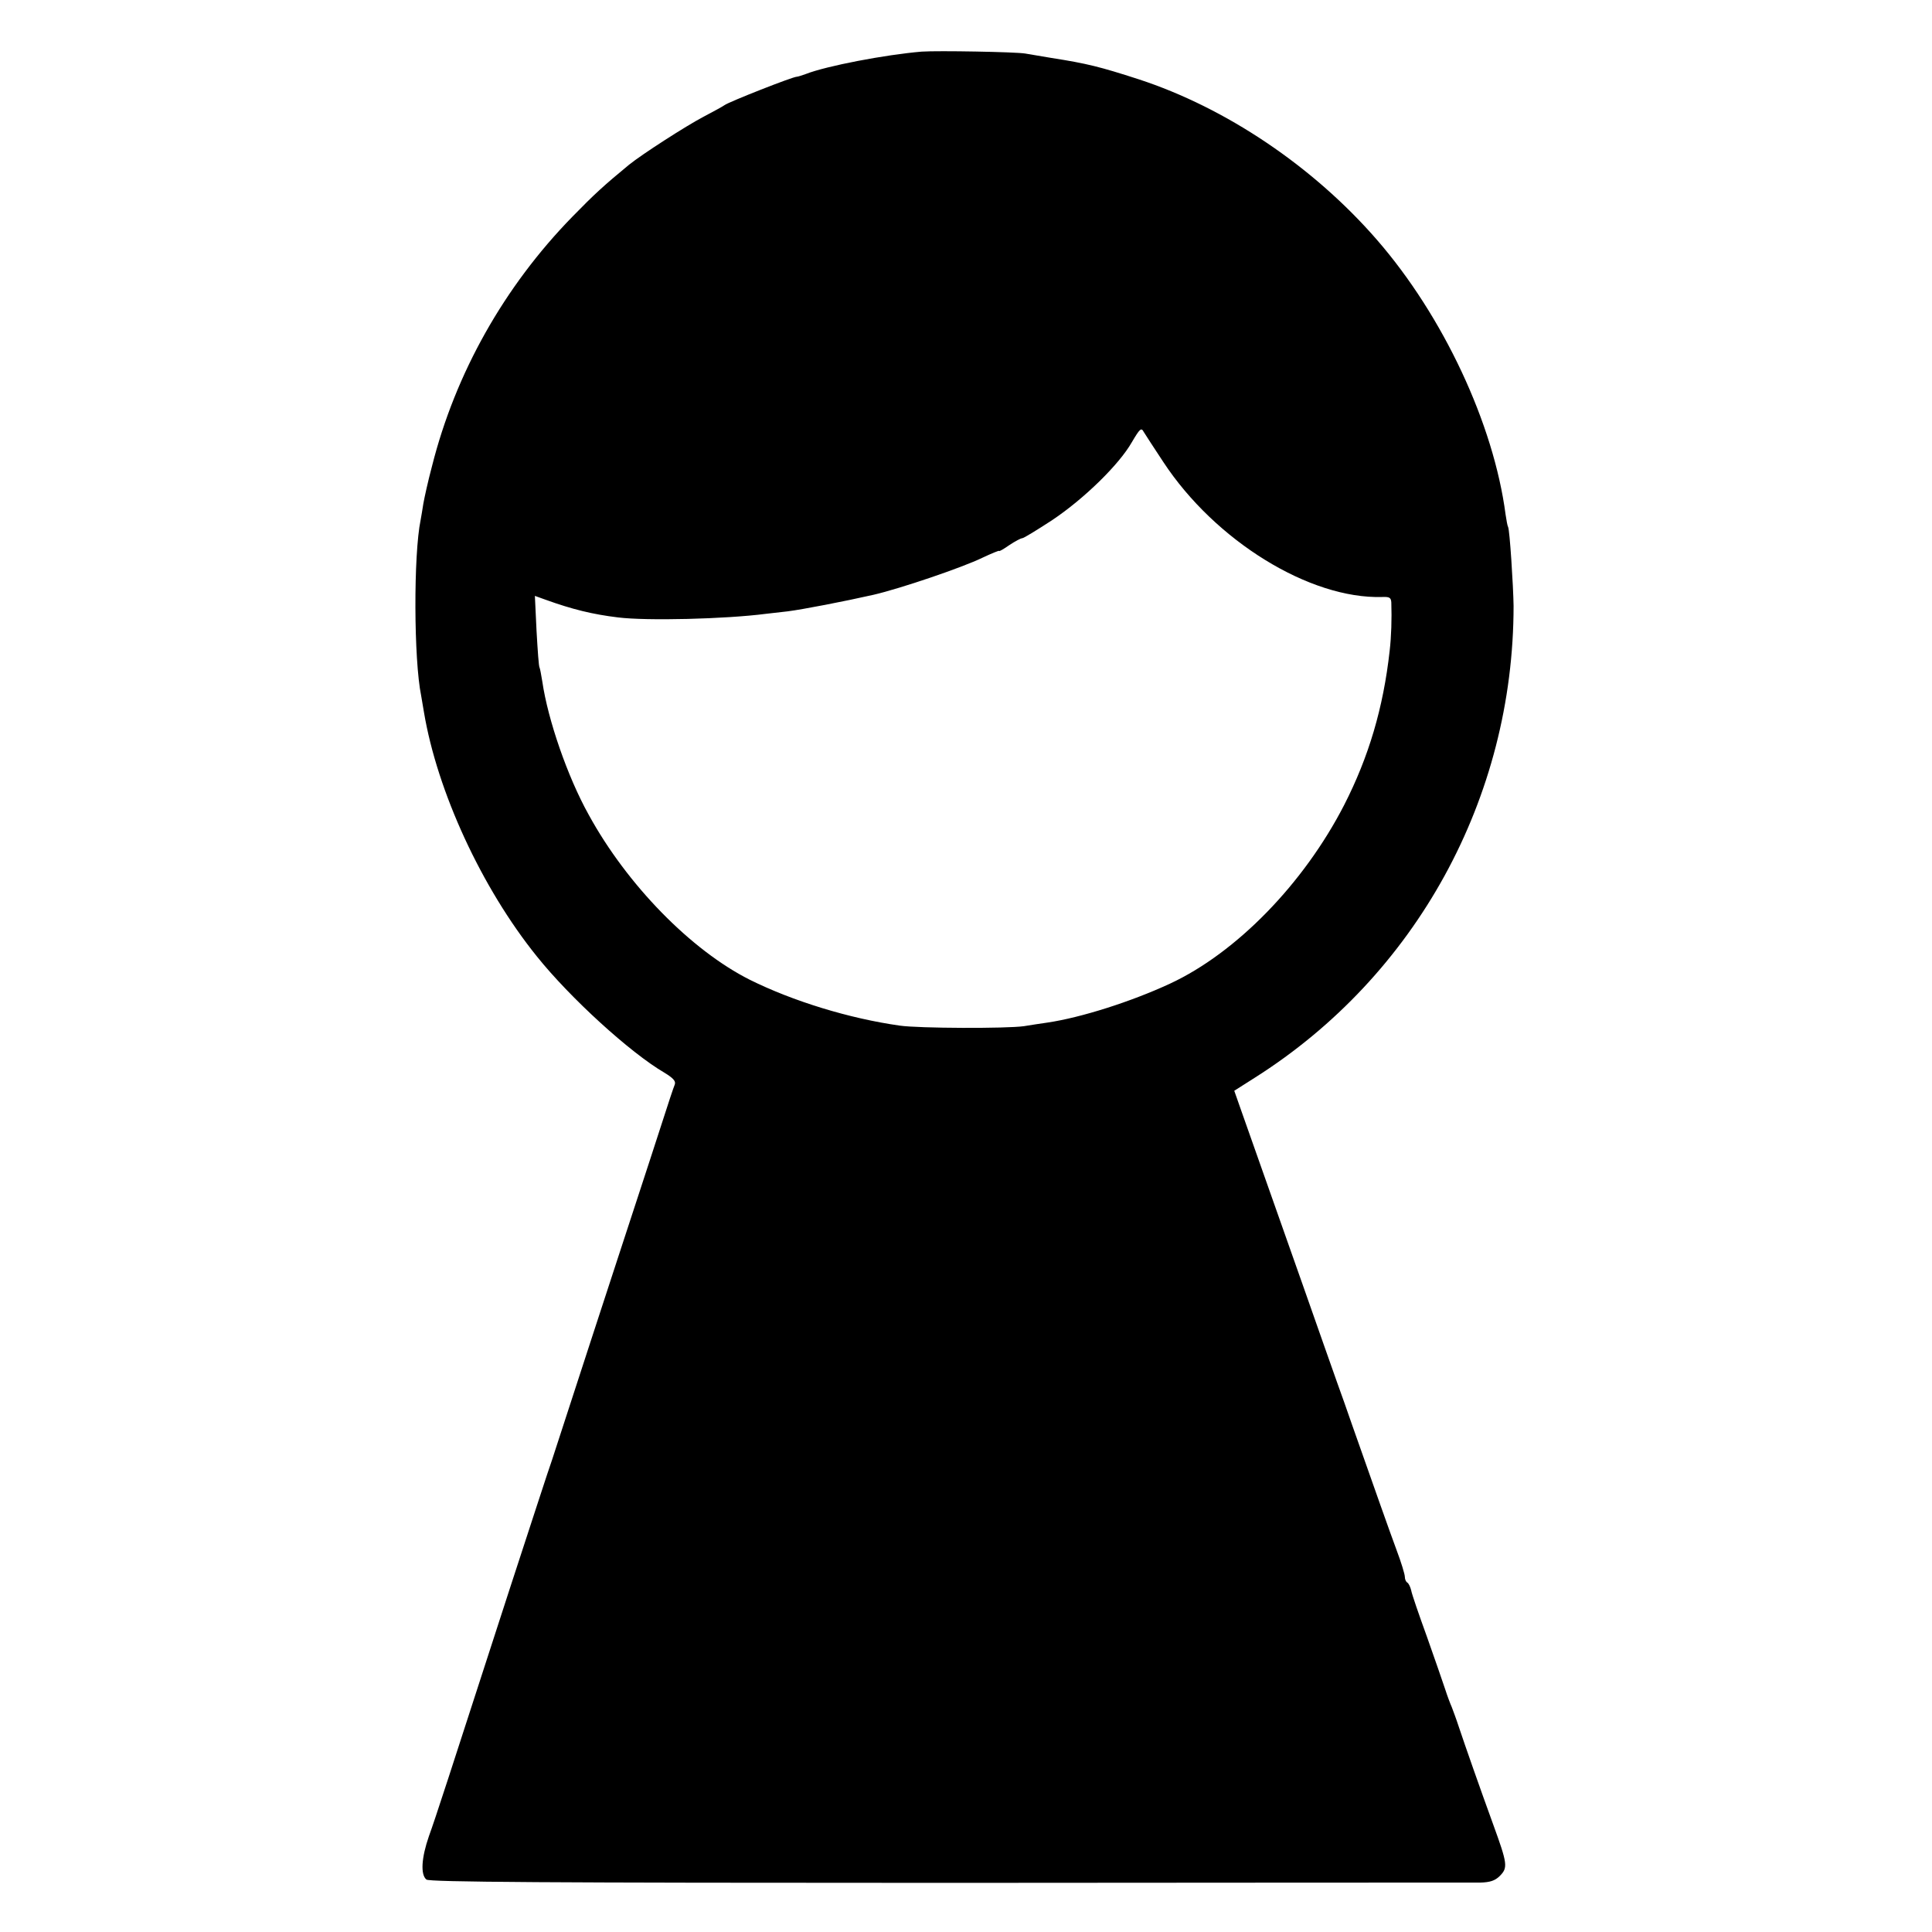 <?xml version="1.0" standalone="no"?>
<!DOCTYPE svg PUBLIC "-//W3C//DTD SVG 20010904//EN"
 "http://www.w3.org/TR/2001/REC-SVG-20010904/DTD/svg10.dtd">
<svg version="1.0" xmlns="http://www.w3.org/2000/svg"
 width="700pt" height="700pt" viewBox="0 0 700 700"
 preserveAspectRatio="xMidYMid meet">
<g transform="translate(0,700) scale(0.1,-0.1)"
fill="#000000" stroke="none">
<path d="M3340 6813 c-132 -11 -346 -52 -420 -81 -14 -5 -29 -10 -33 -10 -15
0 -246 -91 -262 -103 -5 -4 -40 -23 -76 -42 -63 -33 -223 -136 -270 -174 -91
-75 -125 -106 -205 -188 -247 -253 -424 -567 -509 -905 -14 -52 -27 -112 -31
-134 -3 -21 -8 -48 -10 -60 -26 -125 -25 -506 2 -637 2 -13 7 -40 10 -59 48
-287 209 -637 409 -885 120 -150 339 -350 463 -422 31 -19 41 -30 37 -42 -4
-9 -25 -72 -47 -141 -22 -69 -62 -190 -88 -270 -26 -80 -103 -314 -170 -520
-67 -206 -130 -400 -140 -430 -11 -30 -78 -237 -151 -460 -231 -713 -270 -834
-295 -903 -27 -78 -31 -139 -9 -157 11 -9 423 -12 1892 -12 1033 1 1900 1
1926 1 36 1 54 7 71 24 30 30 28 44 -24 187 -48 132 -101 283 -125 355 -9 28
-21 59 -25 70 -5 11 -16 40 -24 65 -8 25 -38 110 -66 190 -29 80 -55 155 -57
168 -3 12 -9 25 -14 28 -5 3 -9 12 -9 21 0 9 -13 52 -30 97 -27 73 -75 209
-162 456 -16 47 -40 114 -53 150 -13 36 -69 196 -125 355 -103 291 -191 541
-228 646 l-20 57 74 47 c585 370 938 1014 938 1710 -1 71 -14 277 -20 286 -2
3 -6 24 -9 45 -43 328 -226 719 -466 995 -231 266 -548 479 -864 582 -139 45
-187 57 -315 77 -36 6 -78 13 -95 16 -33 6 -318 11 -375 7z m875 -1487 c188
-286 531 -497 793 -489 26 1 32 -2 33 -20 2 -59 0 -124 -6 -175 -23 -207 -76
-385 -165 -559 -146 -284 -390 -535 -631 -647 -140 -65 -322 -123 -444 -141
-22 -3 -60 -9 -85 -13 -62 -9 -382 -8 -450 2 -184 26 -388 89 -543 166 -213
107 -445 344 -584 598 -77 138 -148 345 -168 482 -4 24 -8 47 -10 51 -3 3 -7
63 -11 133 l-6 127 39 -14 c97 -35 171 -53 262 -64 104 -13 389 -6 536 13 17
2 52 6 79 9 55 7 205 36 311 60 99 23 322 99 394 134 34 16 61 27 61 25 0 -3
17 7 37 21 21 14 42 25 47 25 5 0 54 30 109 66 115 77 242 201 288 282 29 49
34 54 43 37 6 -10 38 -59 71 -109z"/>
</g>
</svg>
